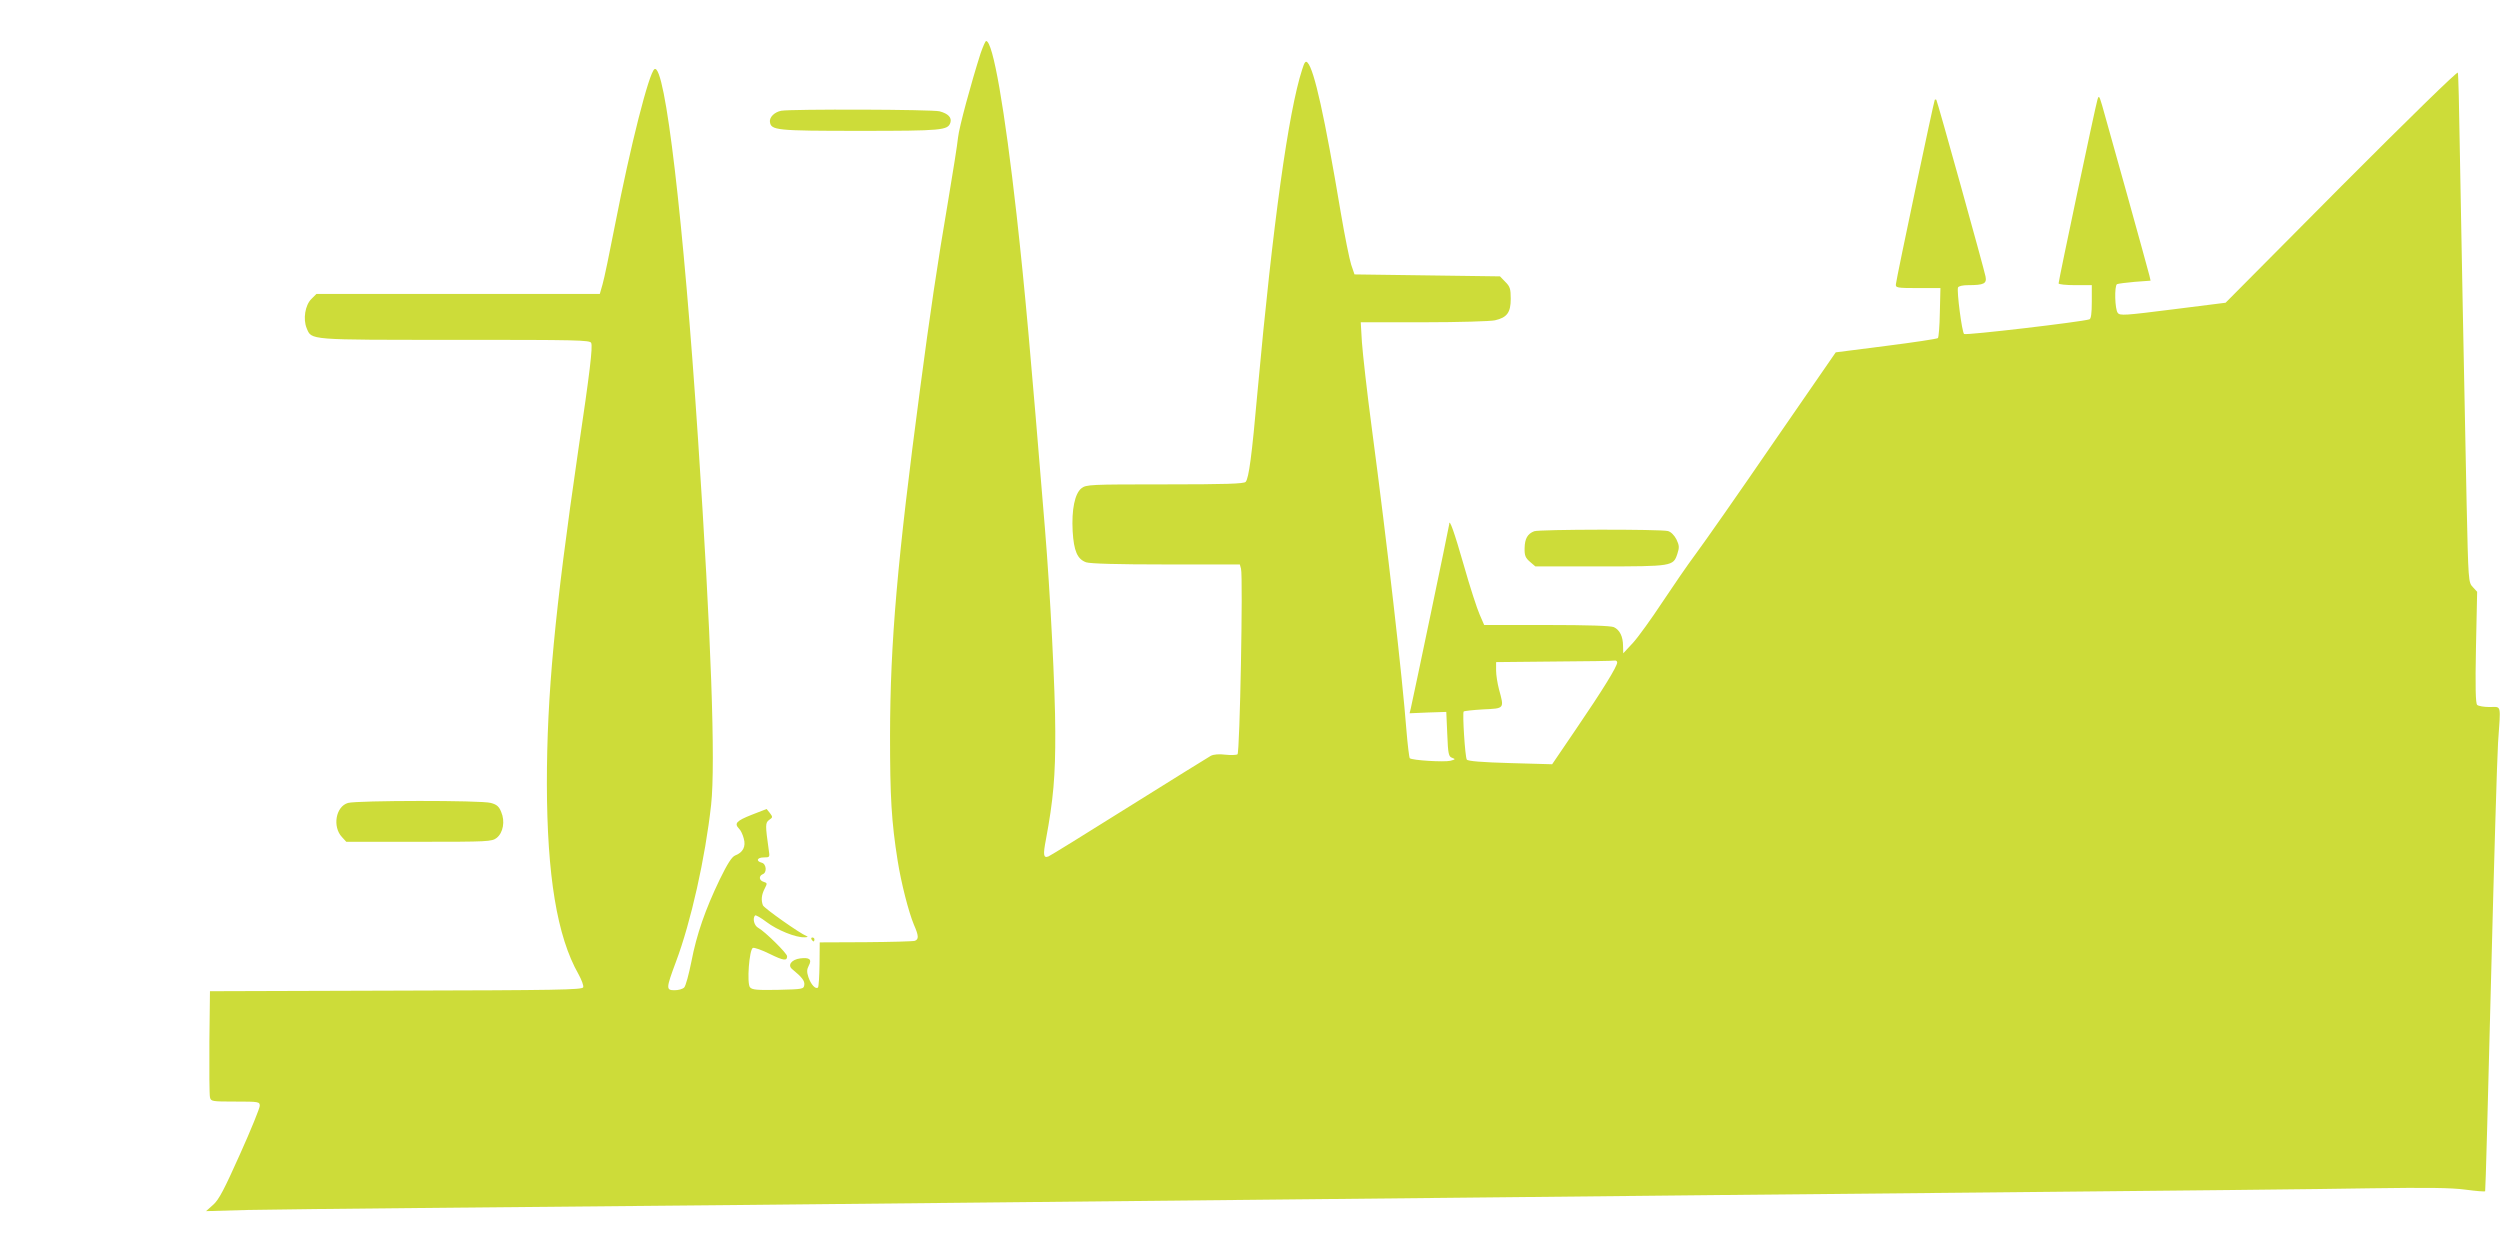 <?xml version="1.0" standalone="no"?>
<!DOCTYPE svg PUBLIC "-//W3C//DTD SVG 20010904//EN"
 "http://www.w3.org/TR/2001/REC-SVG-20010904/DTD/svg10.dtd">
<svg version="1.0" xmlns="http://www.w3.org/2000/svg"
 width="1280pt" height="640pt" viewBox="0 0 1280 640"
 preserveAspectRatio="xMidYMid meet">
<g transform="translate(0,640) scale(0.1,-0.1)"
fill="#cddc39" stroke="none">
<path d="M5021 6128 c-50 -157 -110 -378 -116 -433 -3 -33 -26 -177 -50 -320
-57 -334 -94 -586 -144 -965 -117 -882 -153 -1297 -154 -1775 0 -314 7 -441
39 -642 18 -114 56 -262 83 -327 25 -57 26 -75 5 -83 -9 -3 -122 -6 -252 -7
l-235 -1 -1 -112 c-1 -61 -4 -115 -8 -119 -12 -11 -36 15 -49 53 -9 27 -8 40
2 59 17 32 4 43 -44 37 -45 -6 -66 -35 -41 -55 50 -41 65 -60 62 -81 -3 -21
-7 -22 -134 -25 -107 -2 -133 0 -144 13 -17 20 -4 194 15 202 8 2 46 -11 86
-31 71 -35 89 -37 89 -12 0 15 -114 127 -147 145 -22 11 -31 49 -17 64 4 3 30
-12 59 -34 54 -41 150 -80 194 -78 16 0 20 3 11 6 -35 14 -218 143 -224 158
-10 27 -7 54 9 85 14 27 14 29 -5 35 -24 7 -26 30 -5 39 23 8 19 53 -5 59 -31
8 -24 27 11 27 30 0 31 1 25 38 -18 128 -18 139 2 154 19 13 19 15 4 35 l-17
21 -77 -30 c-78 -31 -90 -44 -64 -71 8 -7 19 -30 24 -50 12 -41 -4 -72 -44
-87 -17 -7 -39 -41 -79 -123 -74 -154 -118 -280 -145 -420 -13 -65 -29 -125
-37 -133 -8 -8 -30 -14 -49 -14 -45 0 -44 9 7 146 76 202 150 531 180 804 23
213 0 863 -67 1870 -74 1122 -169 1929 -223 1896 -28 -17 -124 -396 -201 -792
-28 -144 -57 -284 -65 -310 l-14 -49 -725 0 -726 0 -26 -26 c-32 -32 -43 -103
-24 -149 26 -62 2 -60 760 -60 627 0 691 -1 697 -16 8 -22 -6 -143 -67 -554
-120 -824 -160 -1248 -160 -1704 1 -469 52 -781 162 -974 16 -29 27 -59 24
-67 -5 -13 -134 -15 -958 -17 l-953 -3 -3 -260 c-1 -143 0 -270 3 -283 5 -21
9 -22 130 -22 121 0 125 -1 125 -22 0 -11 -45 -123 -101 -247 -81 -181 -108
-233 -137 -259 l-37 -33 215 6 c118 2 508 7 865 10 358 3 1084 10 1615 15
1672 17 2933 30 3945 40 539 6 1673 17 2520 25 847 8 1713 17 1925 21 286 4
410 3 483 -7 53 -7 99 -11 101 -8 2 2 15 488 30 1079 15 591 31 1139 36 1217
14 203 19 183 -43 183 -29 0 -58 5 -64 11 -8 8 -10 92 -6 295 l6 284 -22 24
c-23 24 -23 29 -32 433 -13 643 -28 1415 -35 1818 -3 204 -7 376 -10 383 -2 8
-249 -233 -597 -582 l-592 -596 -270 -34 c-246 -31 -271 -33 -282 -18 -15 18
-18 138 -4 147 6 3 47 8 91 12 l81 6 -6 26 c-7 30 -218 789 -242 871 -15 50
-17 53 -24 30 -9 -27 -199 -926 -199 -941 0 -5 38 -9 85 -9 l85 0 0 -85 c0
-60 -4 -87 -12 -90 -39 -13 -634 -83 -642 -75 -11 11 -38 219 -31 238 3 7 23
12 52 12 81 0 96 8 89 44 -8 41 -247 900 -252 905 -2 2 -6 2 -8 0 -4 -4 -196
-912 -199 -944 -2 -18 4 -20 113 -20 l115 0 -3 -125 c-1 -68 -6 -128 -10 -131
-4 -4 -123 -22 -265 -40 l-258 -33 -321 -465 c-176 -257 -354 -511 -395 -566
-41 -55 -118 -167 -173 -250 -54 -82 -121 -175 -148 -205 l-51 -55 -1 37 c0
49 -17 83 -47 97 -16 7 -131 11 -344 11 l-320 0 -23 53 c-13 29 -50 142 -81
252 -49 171 -75 244 -75 211 0 -8 -185 -893 -197 -944 l-6 -24 94 4 94 3 5
-114 c4 -102 7 -115 25 -121 18 -7 17 -8 -8 -15 -32 -8 -198 2 -209 13 -3 4
-11 68 -17 142 -21 274 -98 949 -177 1545 -25 187 -47 386 -51 443 l-6 102
324 0 c178 0 342 5 363 10 62 14 81 40 81 110 0 52 -4 63 -28 87 l-27 28 -373
5 -372 5 -17 50 c-9 28 -33 147 -53 265 -83 495 -136 732 -170 769 -10 11 -16
4 -28 -35 -70 -215 -150 -789 -228 -1644 -30 -339 -45 -447 -61 -467 -8 -10
-103 -13 -413 -13 -388 0 -403 -1 -428 -20 -34 -27 -51 -109 -45 -220 6 -101
24 -143 69 -159 21 -7 159 -11 409 -11 l378 0 6 -22 c11 -42 -6 -942 -18 -950
-6 -4 -34 -5 -62 -2 -32 4 -60 2 -75 -6 -13 -7 -202 -125 -420 -261 -218 -137
-403 -251 -411 -254 -26 -10 -28 8 -13 86 38 204 49 325 48 554 0 206 -26 714
-53 1040 -75 914 -101 1208 -145 1605 -61 543 -121 890 -156 890 -4 0 -16 -28
-28 -62z m3259 -3120 c0 -20 -75 -142 -208 -337 l-125 -184 -215 6 c-143 4
-218 10 -222 18 -9 14 -23 239 -16 246 3 3 48 8 101 11 109 5 107 3 80 102 -8
30 -15 74 -15 97 l0 43 298 3 c163 1 303 3 310 5 6 1 12 -3 12 -10z"/>
<path d="M4000 5833 c-35 -7 -61 -33 -58 -57 6 -43 30 -46 460 -46 423 0 451
3 464 42 8 26 -11 46 -55 58 -35 10 -758 12 -811 3z"/>
<path d="M7855 3680 c-34 -13 -48 -38 -49 -86 -1 -38 4 -50 27 -70 l28 -24
332 0 c370 0 374 1 395 64 11 34 10 43 -5 75 -11 21 -28 38 -43 42 -36 10
-661 9 -685 -1z"/>
<path d="M1782 2289 c-63 -18 -81 -122 -31 -175 l22 -24 372 0 c357 0 373 1
398 20 33 26 44 85 23 133 -11 28 -23 38 -53 46 -48 14 -684 13 -731 0z"/>
<path d="M4155 1590 c3 -5 8 -10 11 -10 2 0 4 5 4 10 0 6 -5 10 -11 10 -5 0
-7 -4 -4 -10z"/>
</g>
</svg>

